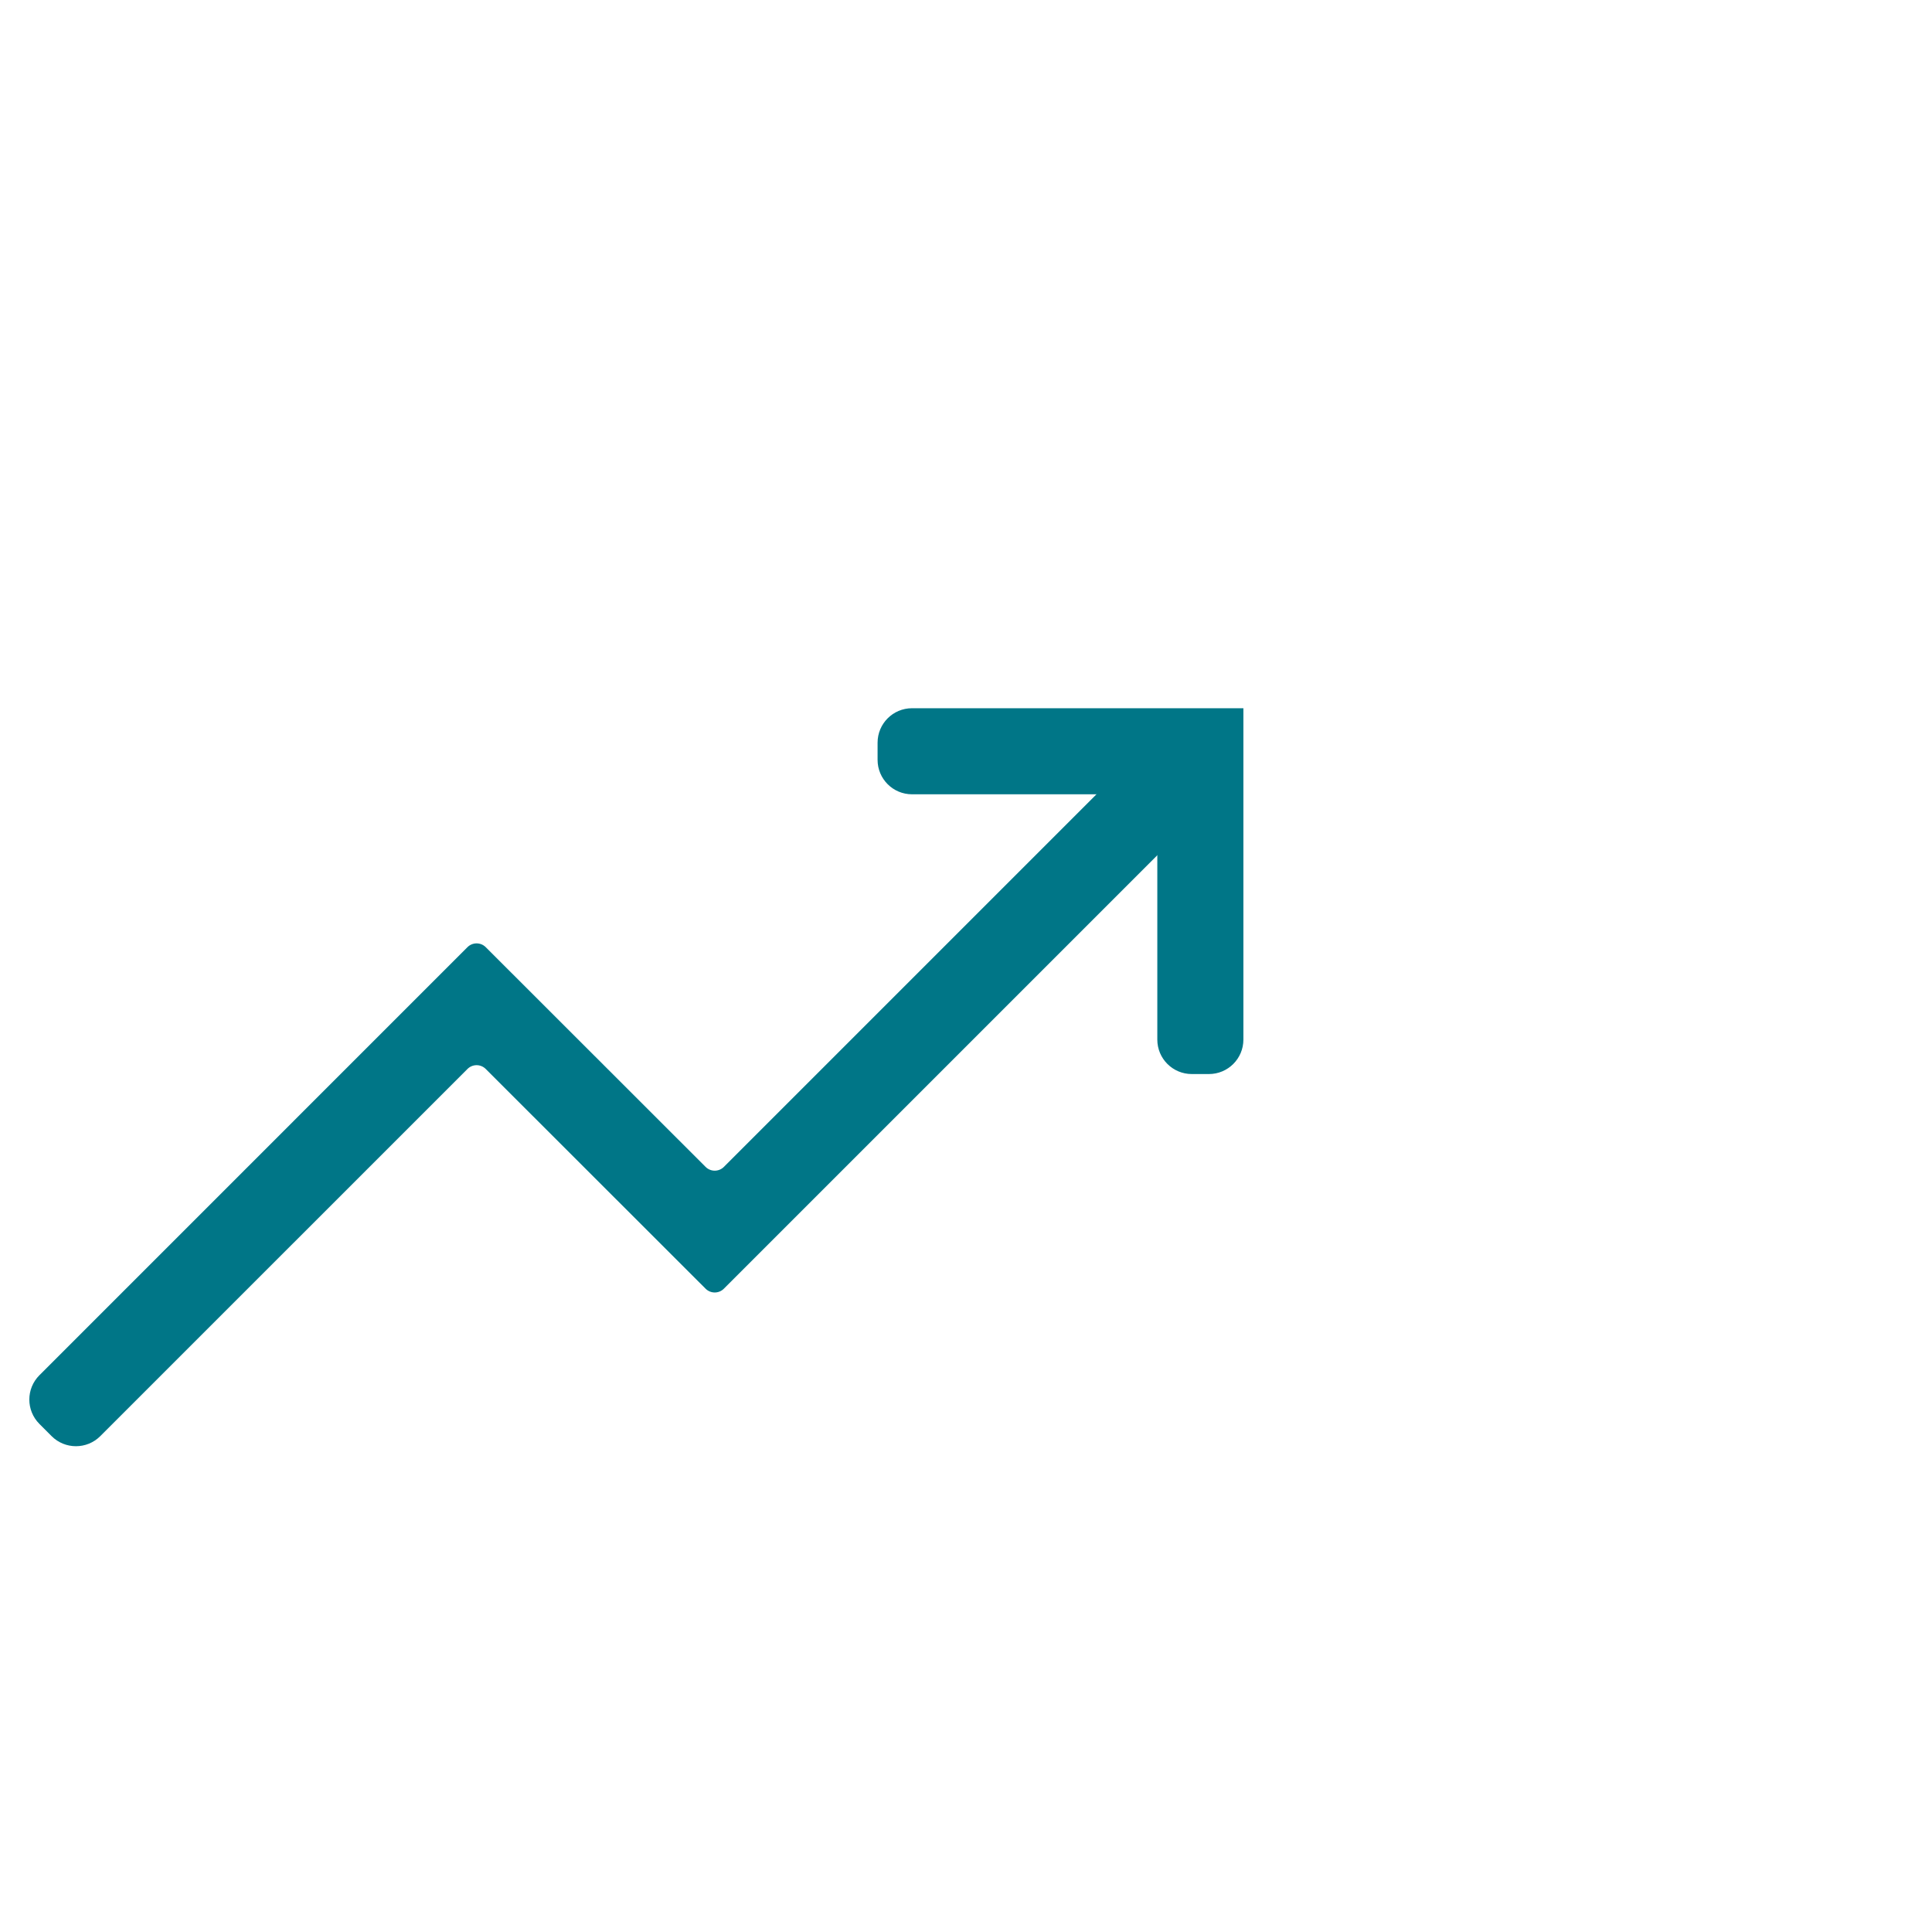 <svg width="128" height="128" viewBox="0 0 128 128" fill="none" xmlns="http://www.w3.org/2000/svg">
<path d="M6.645 95.147C5.754 96.039 4.307 96.038 3.416 95.145L2.61 94.337C1.72 93.445 1.721 92.002 2.612 91.112L30.971 62.752C31.305 62.418 31.847 62.418 32.181 62.752L46.749 77.311C47.083 77.644 47.625 77.644 47.959 77.31L77.511 47.758L81.541 51.797L47.958 85.38C47.624 85.714 47.083 85.714 46.748 85.38L32.181 70.822C31.847 70.487 31.305 70.488 30.971 70.822L6.645 95.147Z" fill="#007687"/>
<path d="M82.378 68.876C82.378 70.137 81.356 71.158 80.096 71.158H78.957C77.697 71.158 76.675 70.137 76.675 68.876V52.624H60.423C59.163 52.624 58.142 51.603 58.142 50.343V49.204C58.142 47.944 59.163 46.922 60.423 46.922H82.378L82.378 68.876Z" fill="#007687"/>
</svg>
